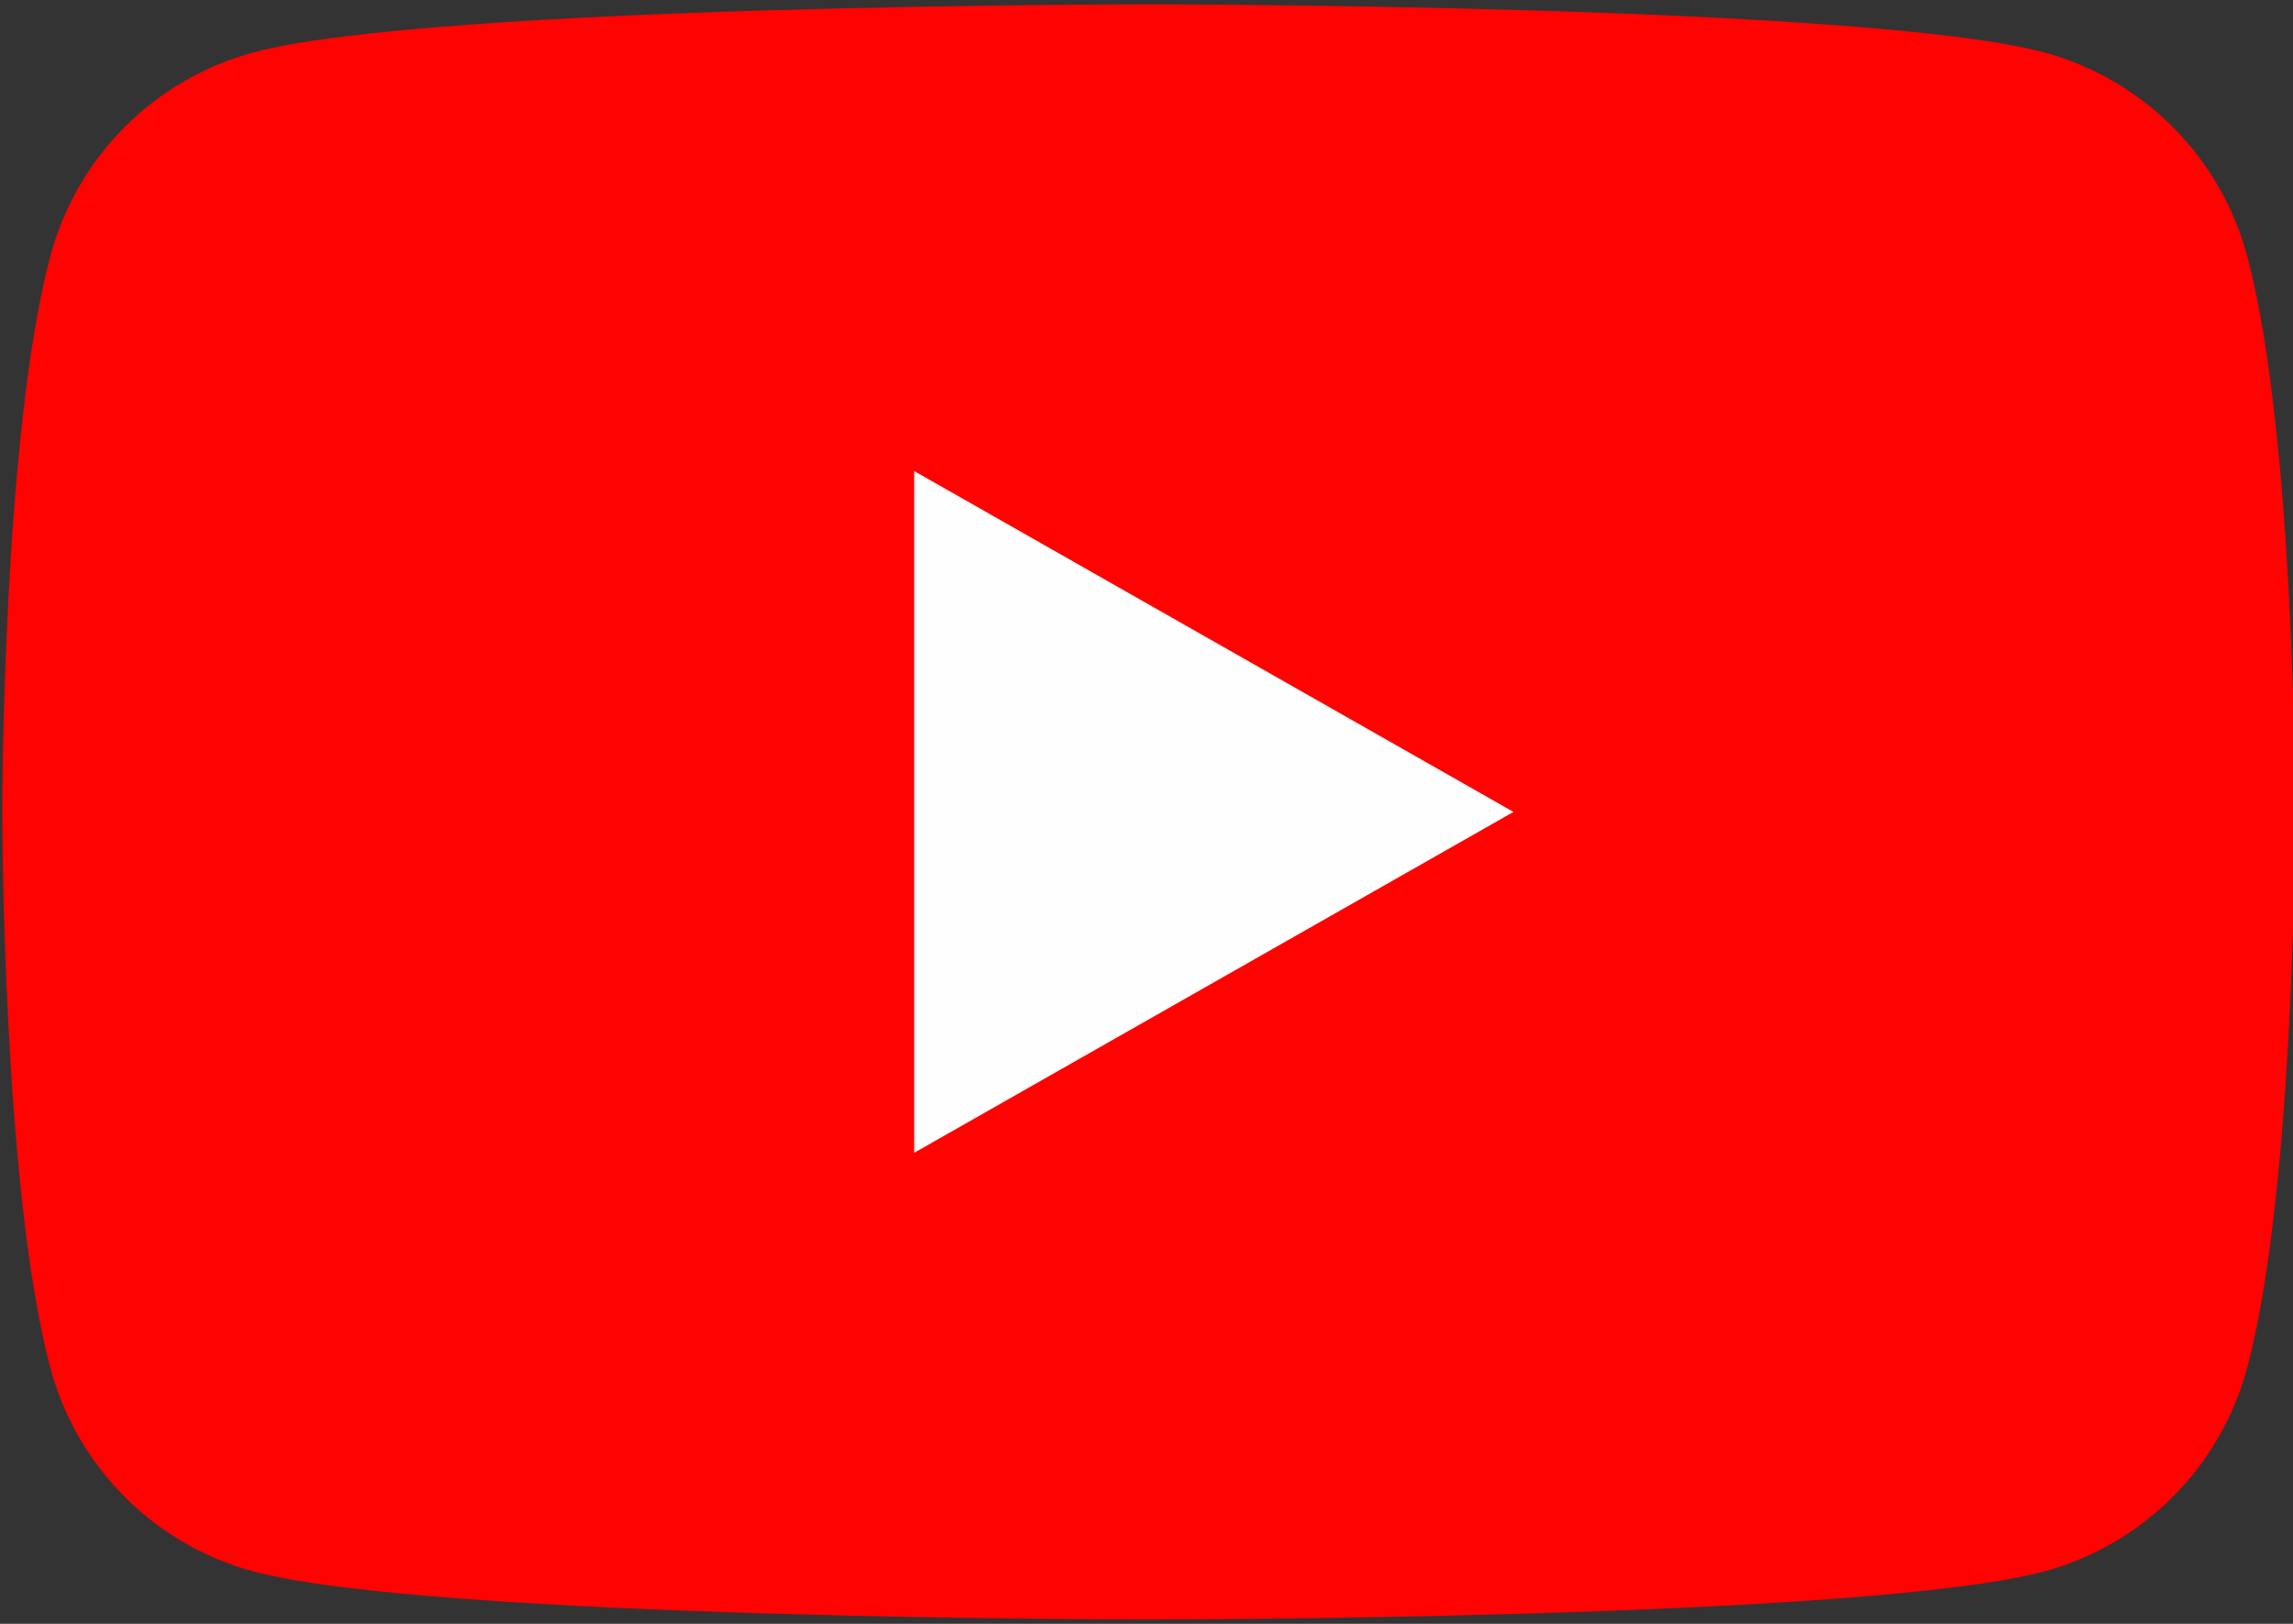 <svg width="48" height="34" viewBox="0 0 48 34" fill="none" xmlns="http://www.w3.org/2000/svg">
<rect x="0" y="0" width="48" height="34" fill="#333333" stroke="none"/>
<g clip-path="url(#clip0_3256_6415)">
<path d="M47.043 5.371C46.772 4.35 46.237 3.418 45.492 2.668C44.748 1.919 43.819 1.378 42.8 1.1C39.047 0.091 24.047 0.091 24.047 0.091C24.047 0.091 9.047 0.091 5.294 1.1C4.275 1.378 3.346 1.919 2.601 2.668C1.857 3.418 1.322 4.35 1.051 5.371C0.047 9.14 0.047 17 0.047 17C0.047 17 0.047 24.86 1.051 28.629C1.322 29.65 1.857 30.582 2.601 31.332C3.346 32.081 4.275 32.622 5.294 32.9C9.047 33.909 24.047 33.909 24.047 33.909C24.047 33.909 39.047 33.909 42.8 32.9C43.819 32.622 44.748 32.081 45.492 31.332C46.237 30.582 46.772 29.65 47.043 28.629C48.047 24.86 48.047 17 48.047 17C48.047 17 48.047 9.14 47.043 5.371Z" fill="#FF0302"/>
<path d="M19.137 24.137V9.863L31.682 17L19.137 24.137Z" fill="#FEFEFE"/>
</g>
<defs>
<clipPath id="clip0_3256_6415">
<rect width="48" height="34" fill="white"/>
</clipPath>
</defs>
</svg>
